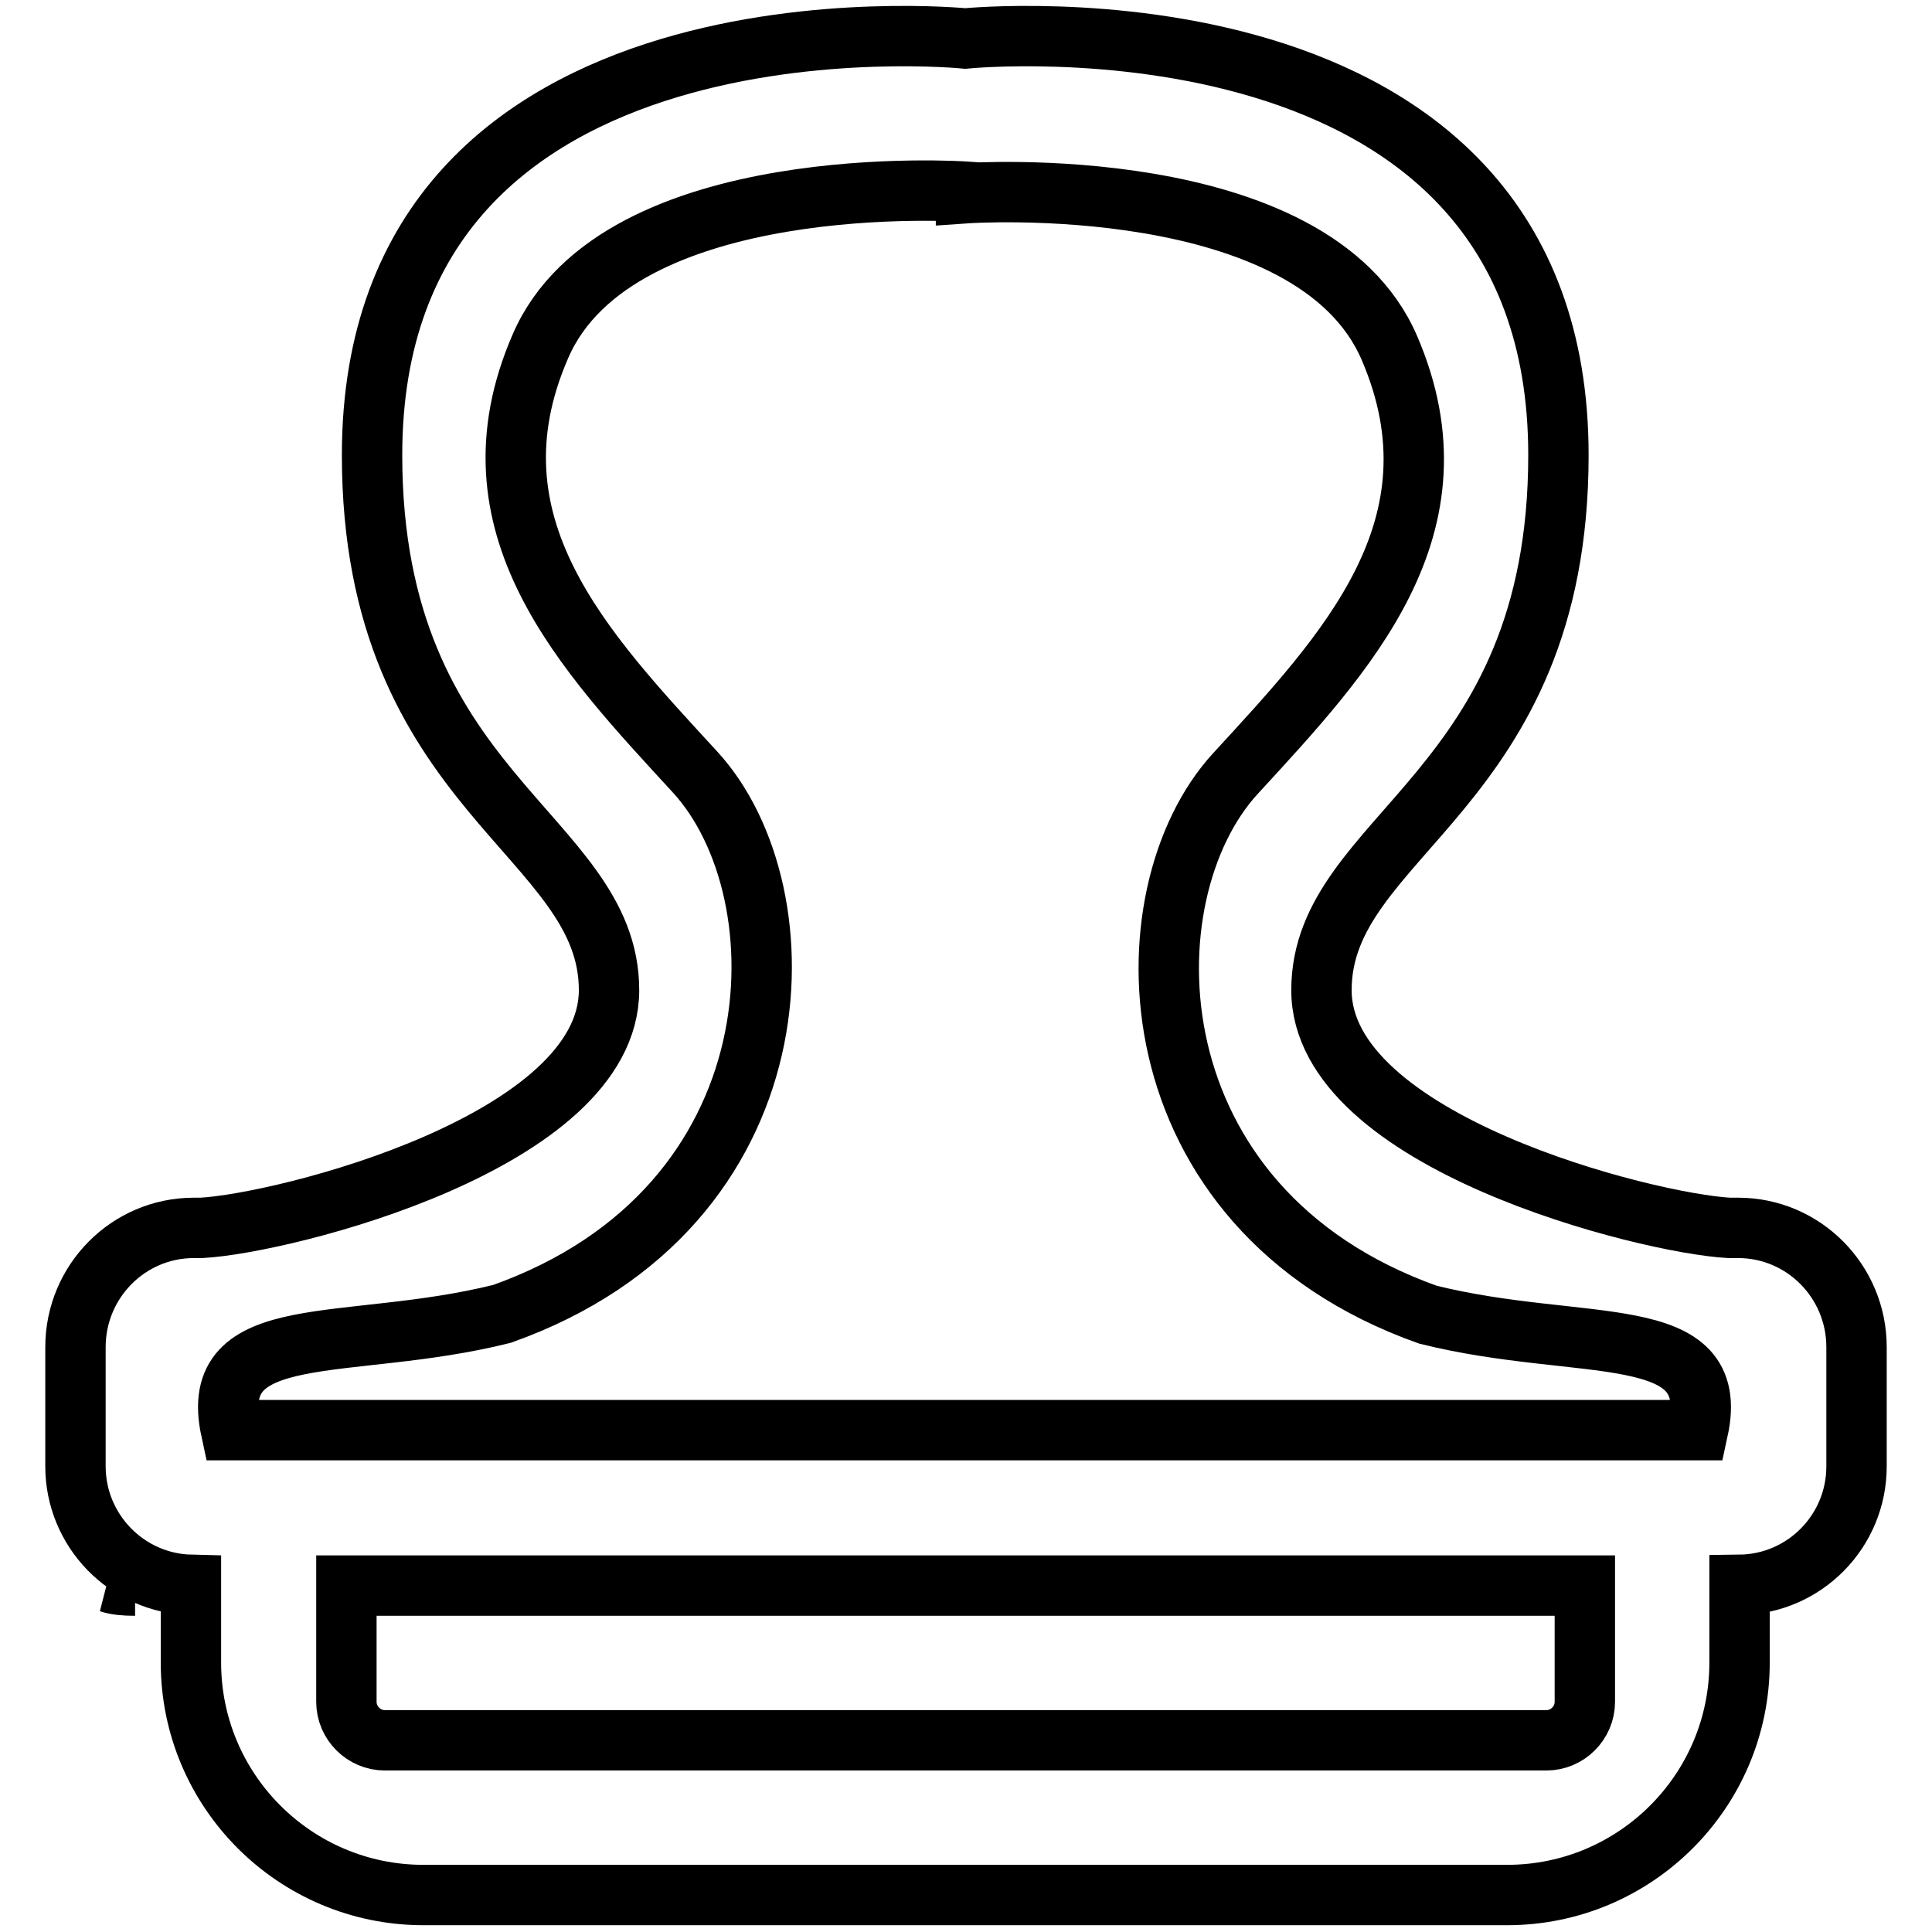 <?xml version="1.0" encoding="utf-8"?>
<!-- Svg Vector Icons : http://www.onlinewebfonts.com/icon -->
<!DOCTYPE svg PUBLIC "-//W3C//DTD SVG 1.1//EN" "http://www.w3.org/Graphics/SVG/1.1/DTD/svg11.dtd">
<svg version="1.1" xmlns="http://www.w3.org/2000/svg" xmlns:xlink="http://www.w3.org/1999/xlink" x="0px" y="0px" viewBox="0 0 256 256" enable-background="new 0 0 256 256" xml:space="preserve">
<g> <path stroke-width="8" fill-opacity="0" stroke="#000000"  d="M230.5,210v10.3c0,17-13.8,30.8-30.8,30.8H56.1c-17,0-30.8-13.8-30.8-30.8v-10.3V210 c-8.5-0.2-15.3-7.2-15.3-15.7v-15.8c0-8.7,7-15.8,15.7-15.8h1c11-0.6,54-11.4,54-31.5c0-20.7-31.4-26.1-31.4-70.9 c0-63.1,78.6-55.2,78.6-55.2s78.6-7.9,78.6,55.2c0,44.8-31.4,50.2-31.4,70.9c0,20.1,43.1,30.9,54,31.5h1.2 c8.7,0,15.7,7.1,15.7,15.8v15.8C246,202.9,239.1,209.9,230.5,210L230.5,210z M45.9,225.5c0,2.8,2.3,5.1,5.1,5.1h153.9 c2.8,0,5.1-2.3,5.1-5.1v-15.4H45.9V225.5z M189.2,174.2c-39.6-14.1-40.2-55.7-25.5-71.7c14.7-16,30.6-32.7,20.4-56.4 C173.9,22.4,128,25.6,128,25.6v-0.2c0,0-46.2-3.2-56.4,20.5c-10.3,23.7,5.8,40.4,20.5,56.4c14.7,16,14.1,57.7-25.6,71.8 c-20.5,5.1-39.1,0.6-35.9,15.4H225C228.2,174.8,209.7,179.3,189.2,174.2L189.2,174.2z M17.9,210.1c-1.4,0-2.5-0.1-3.4-0.4 C15.6,209.9,16.7,210.1,17.9,210.1z"/></g>
</svg>